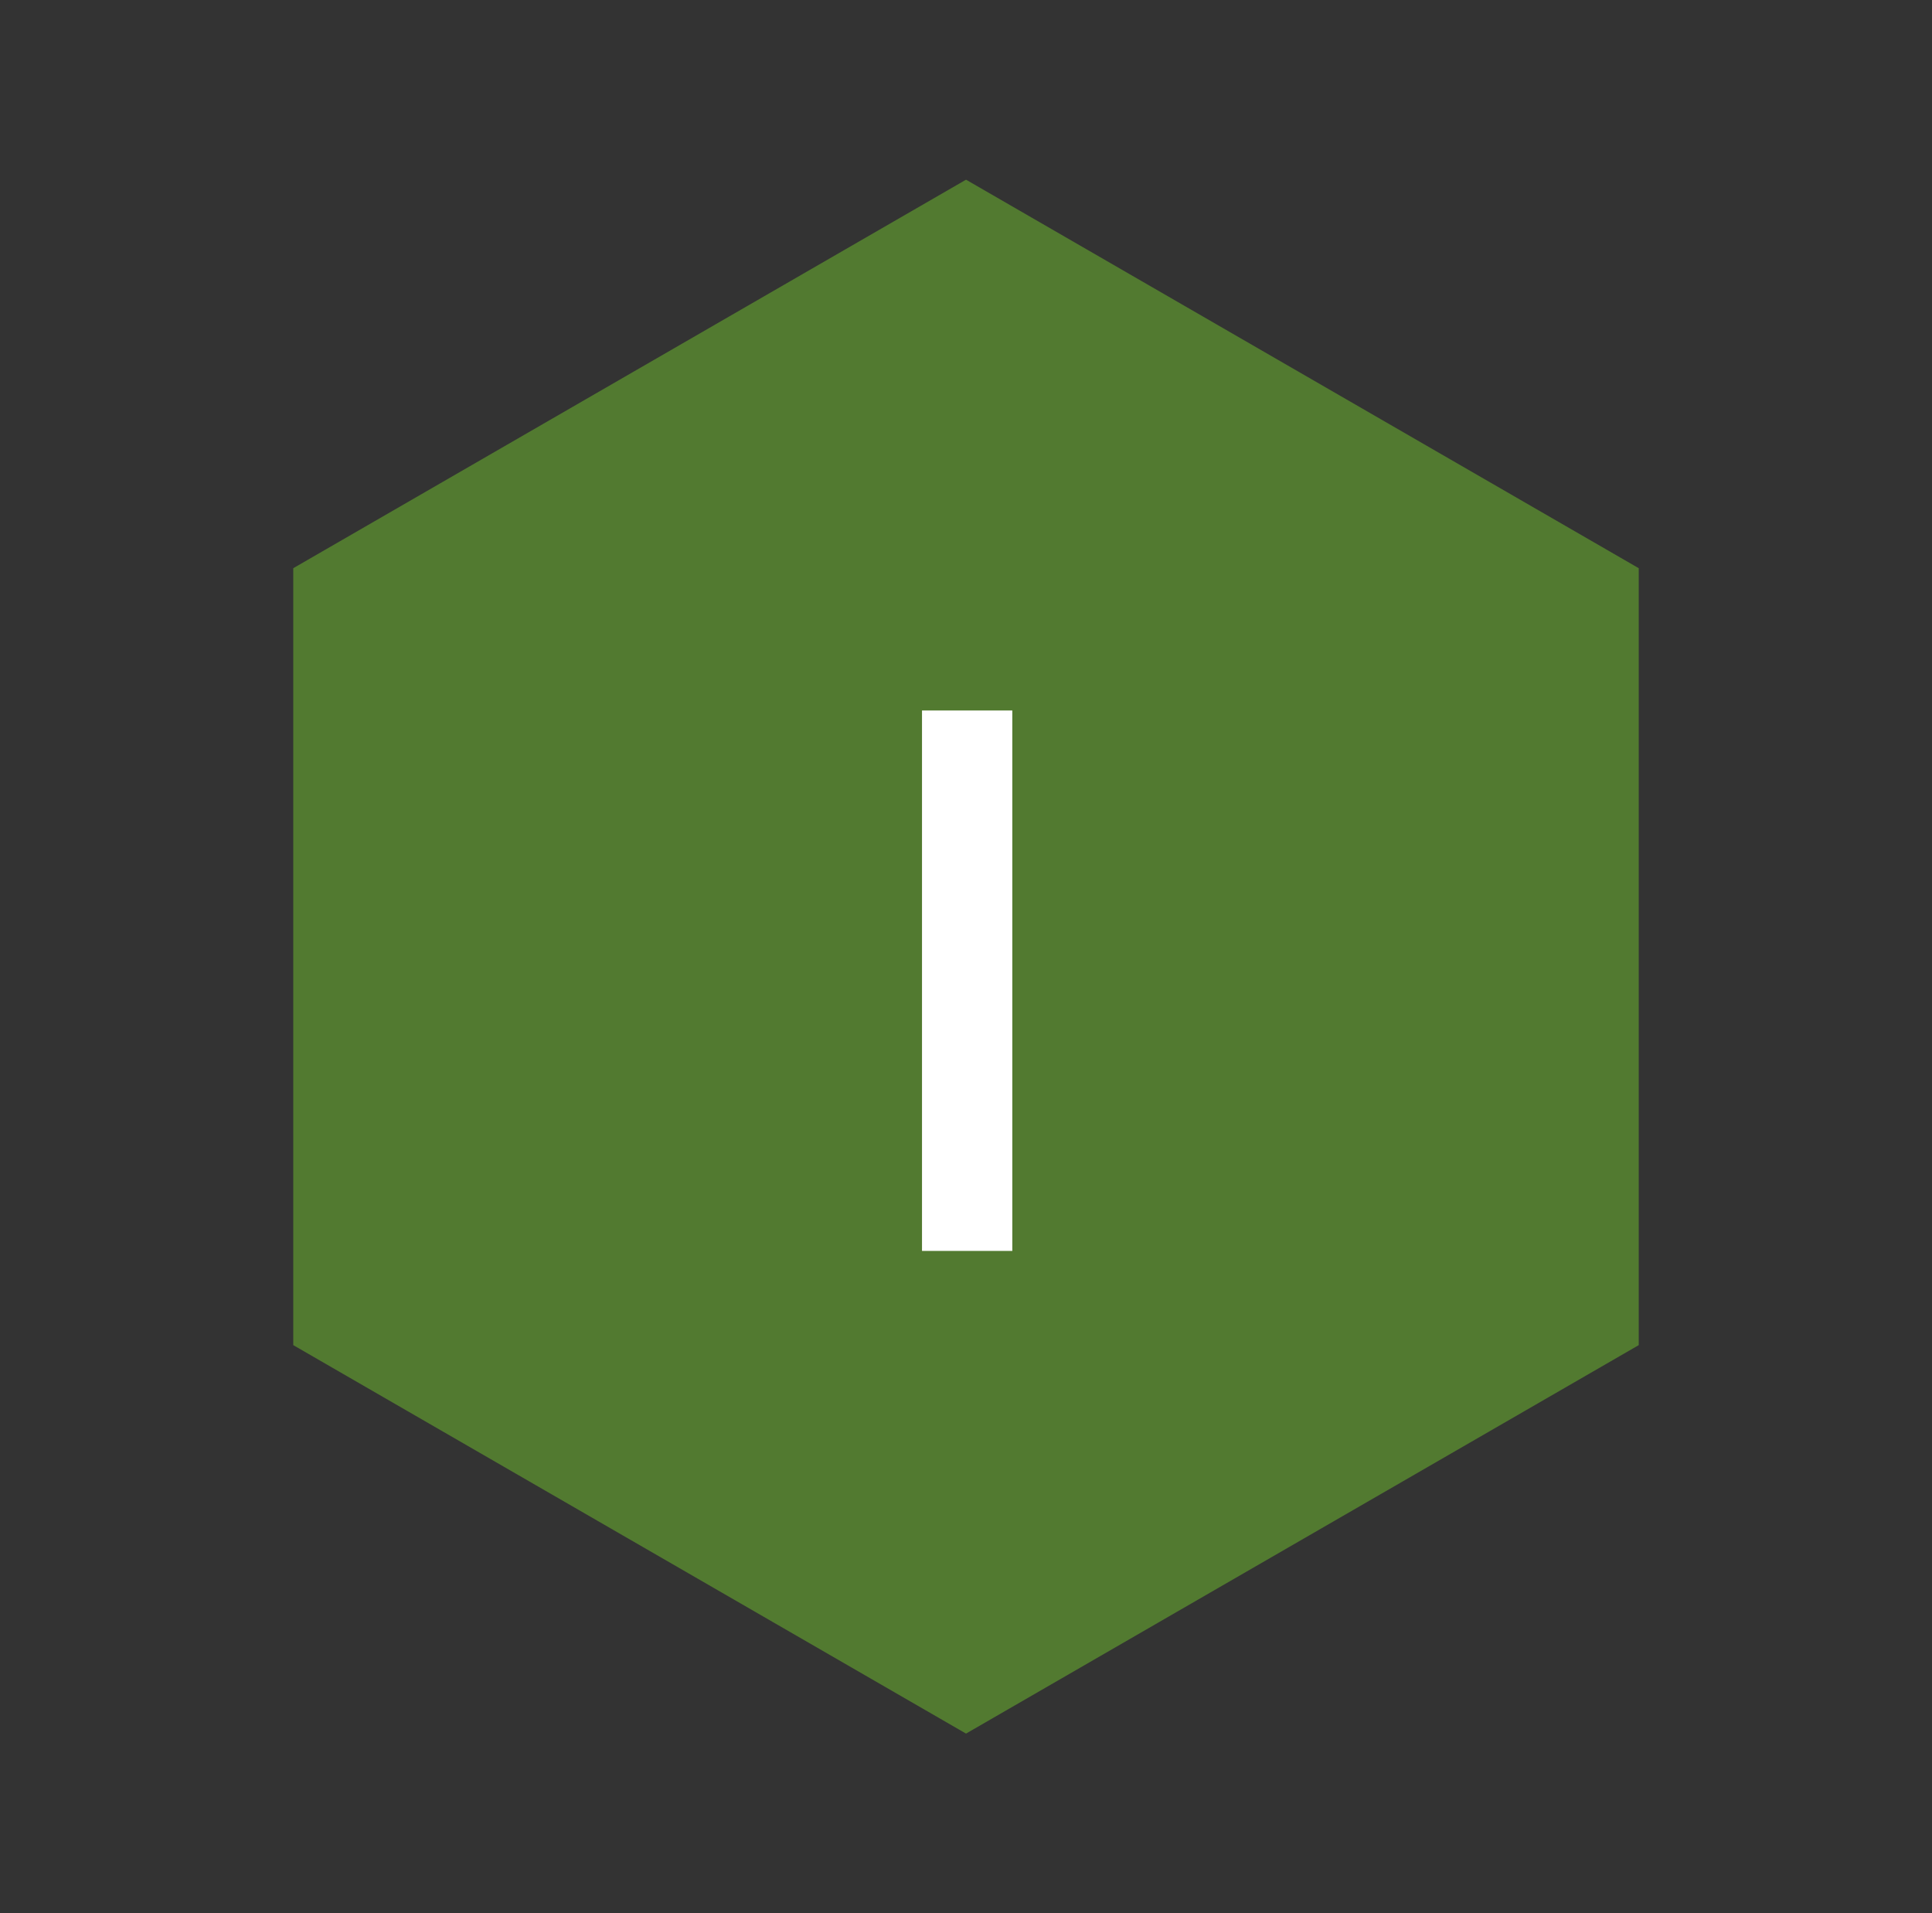 <svg xmlns="http://www.w3.org/2000/svg" id="Layer_1" viewBox="0 0 367.35 363.74"><rect x="0" y="0" width="367.35" height="363.74" fill="#333333" stroke="none"/><defs><style> .st0 { fill: #619d2f; opacity: .67; } .st0, .st1 { isolation: isolate; } .st2 { fill: #fff; } </style></defs><polygon class="st0" points="311.59 255.72 311.59 108.02 183.68 34.16 55.76 108.02 55.76 255.72 183.68 329.57 311.59 255.72"></polygon><g class="st1"><g class="st1"><path class="st2" d="M175.31,135.07h17.17v102.74h-17.17v-102.74Z"></path></g></g></svg>